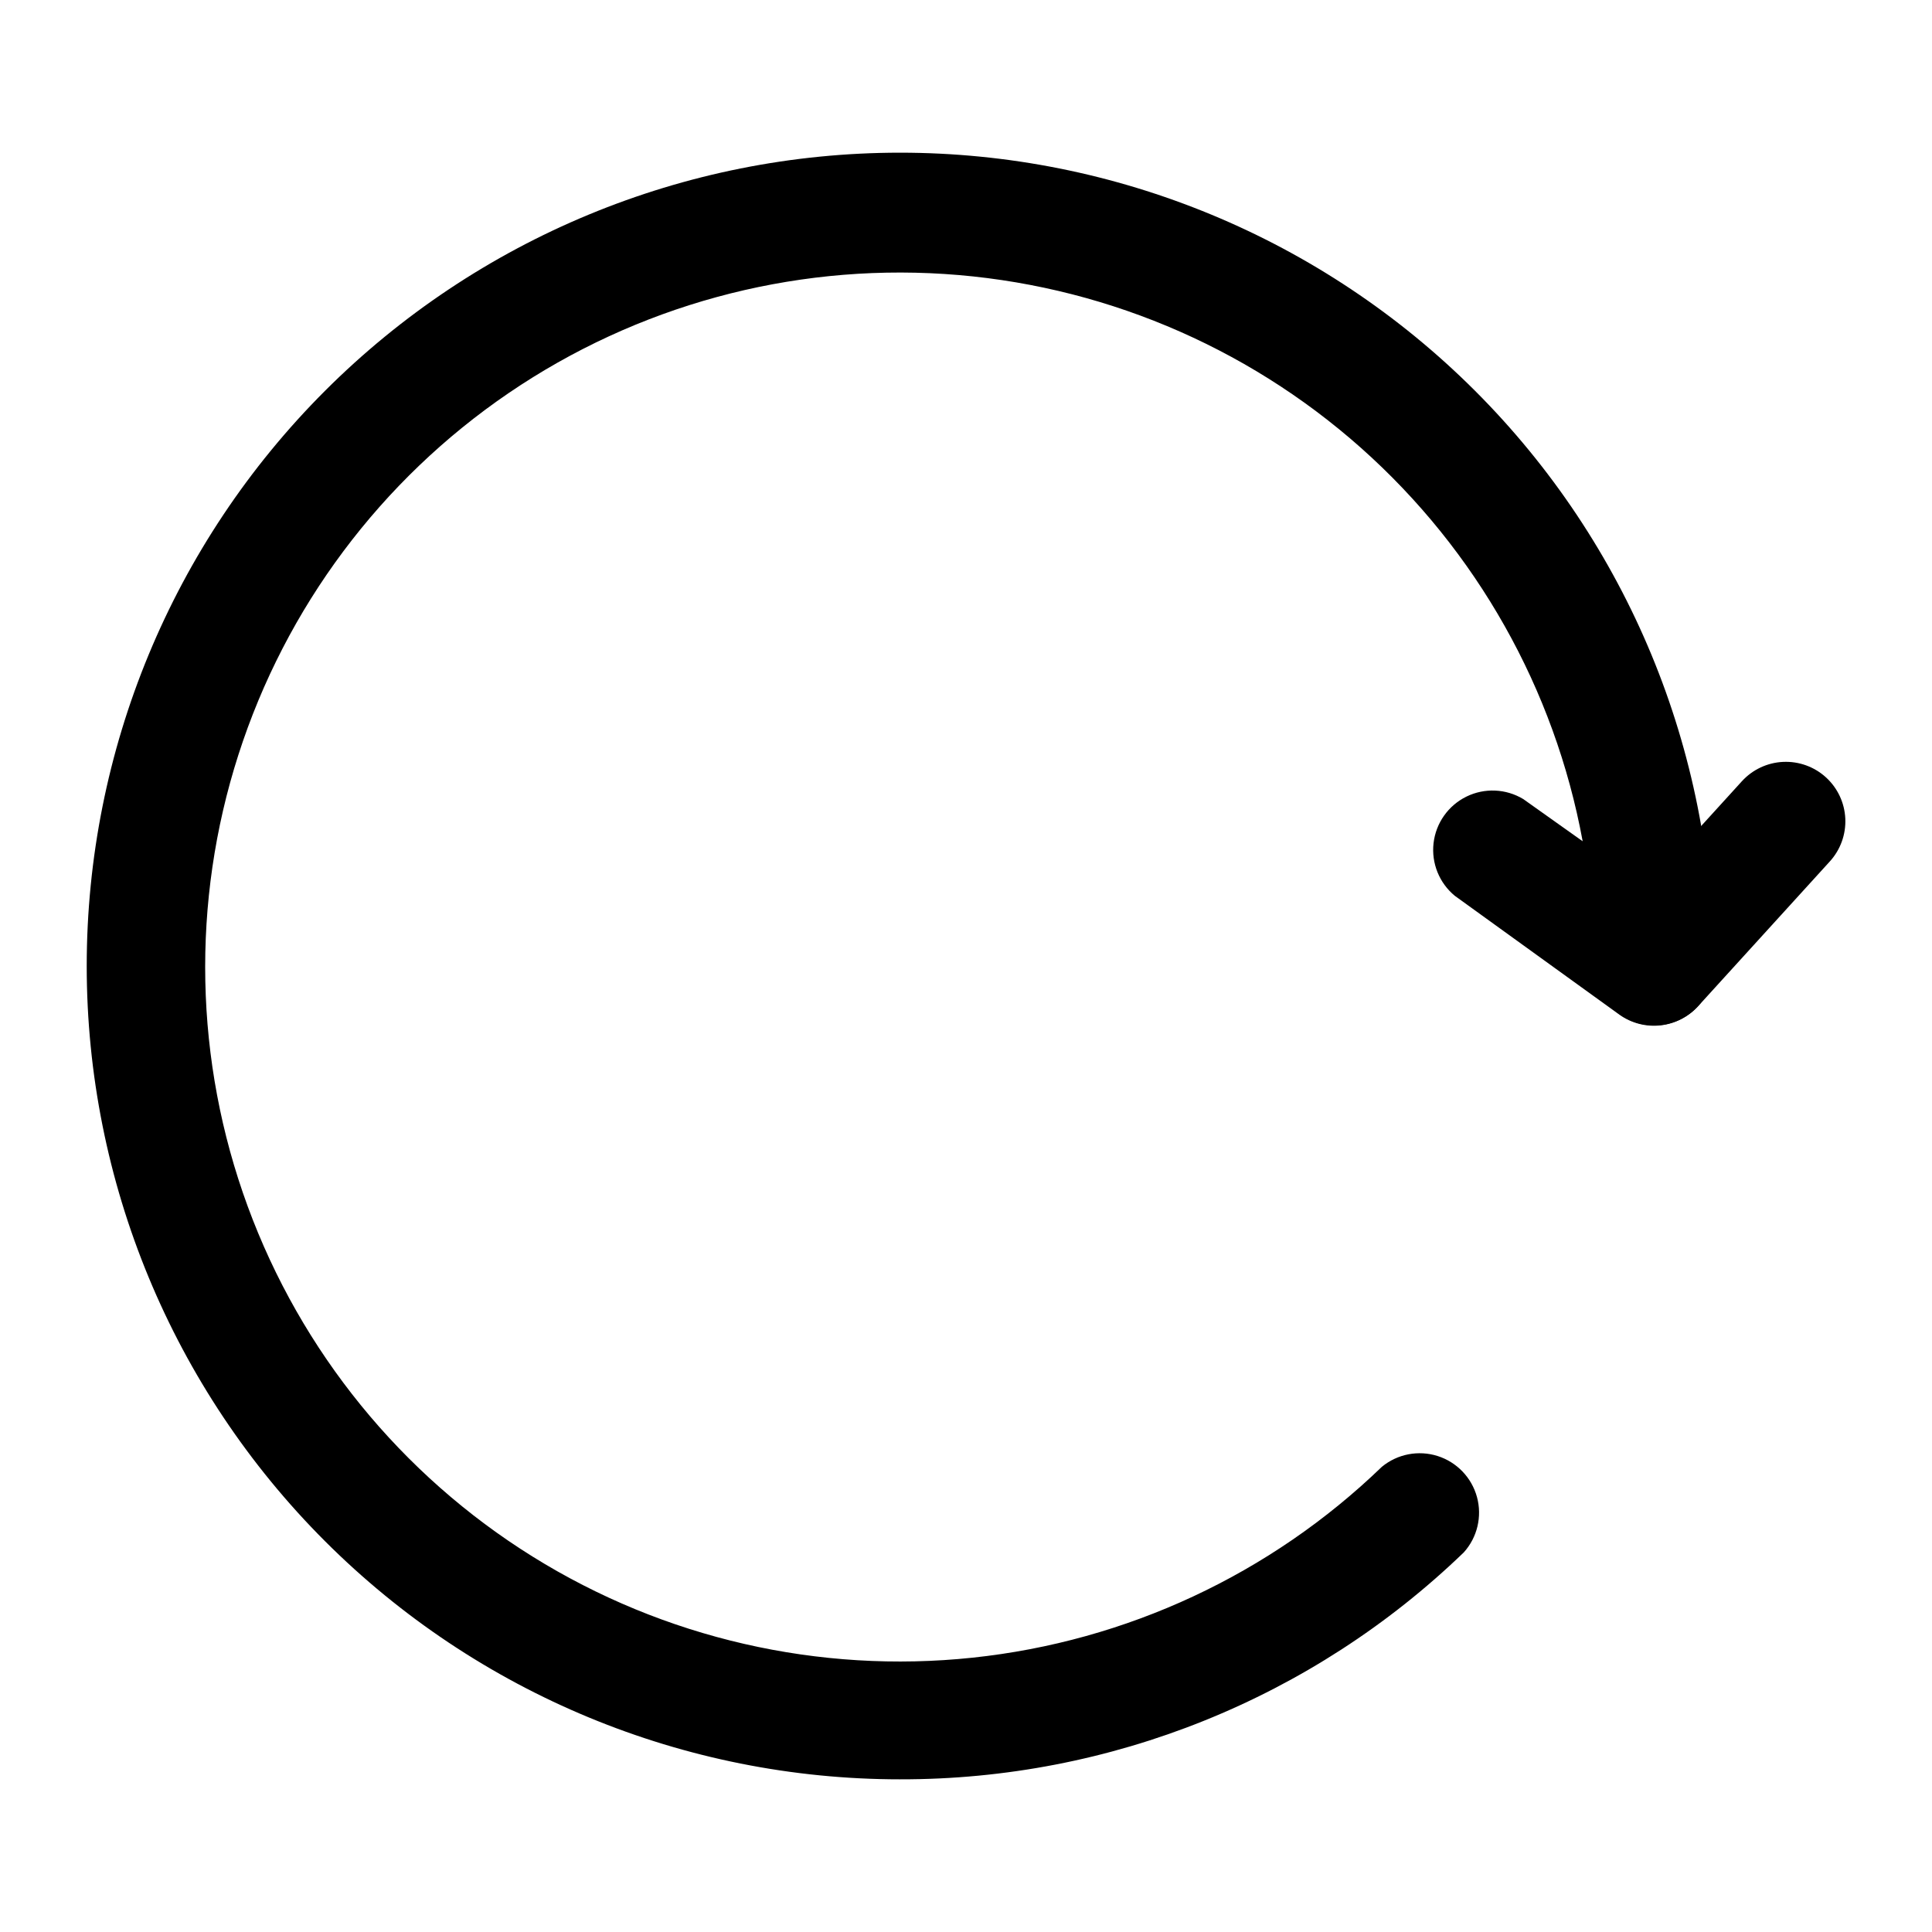 <?xml version="1.0" encoding="UTF-8"?>
<!-- Uploaded to: ICON Repo, www.svgrepo.com, Generator: ICON Repo Mixer Tools -->
<svg fill="#000000" width="800px" height="800px" version="1.1" viewBox="144 144 512 512" xmlns="http://www.w3.org/2000/svg">
 <g>
  <path d="m382.52 615.54c-57.164 0-111.99-22.707-152.41-63.129-40.422-40.422-63.129-95.242-63.129-152.41s22.707-111.99 63.129-152.41c40.418-40.418 95.242-63.129 152.41-63.129 57.164 0 111.98 22.711 152.41 63.129 40.422 40.422 63.129 95.246 63.129 152.41 0.02 3.883-1.395 7.637-3.973 10.539-2.578 2.902-6.141 4.75-9.996 5.188-3.859 0.438-7.742-0.566-10.906-2.816l-43.609-31.488h-0.004c-4.141-3.394-6.277-8.664-5.664-13.984s3.891-9.965 8.699-12.328c4.809-2.363 10.484-2.117 15.07 0.648l15.742 11.18h0.004c-7.426-40.324-28.105-77.016-58.754-104.25-30.652-27.234-69.52-43.453-110.43-46.086-40.918-2.633-81.543 8.473-115.43 31.555-33.887 23.086-59.098 56.824-71.629 95.863-12.531 39.039-11.668 81.145 2.453 119.64 14.125 38.492 40.695 71.168 75.5 92.84 34.805 21.676 75.852 31.105 116.62 26.797 40.777-4.309 78.945-22.105 108.45-50.574 4.125-3.406 9.695-4.481 14.789-2.863 5.098 1.621 9.023 5.719 10.426 10.879 1.402 5.16 0.086 10.68-3.488 14.652-40.105 38.688-93.688 60.254-149.41 60.145z"/>
  <path d="m582.32 415.74c-4.082-0.008-7.996-1.602-10.922-4.441-2.93-2.836-4.641-6.703-4.777-10.777-0.137-4.074 1.312-8.047 4.047-11.074l34.953-38.414c2.816-3.09 6.746-4.934 10.926-5.125 4.176-0.191 8.262 1.281 11.352 4.102 3.09 2.816 4.934 6.75 5.125 10.926 0.191 4.18-1.285 8.262-4.102 11.352l-34.953 38.414c-3.004 3.242-7.231 5.07-11.648 5.039z"/>
 </g>
</svg>